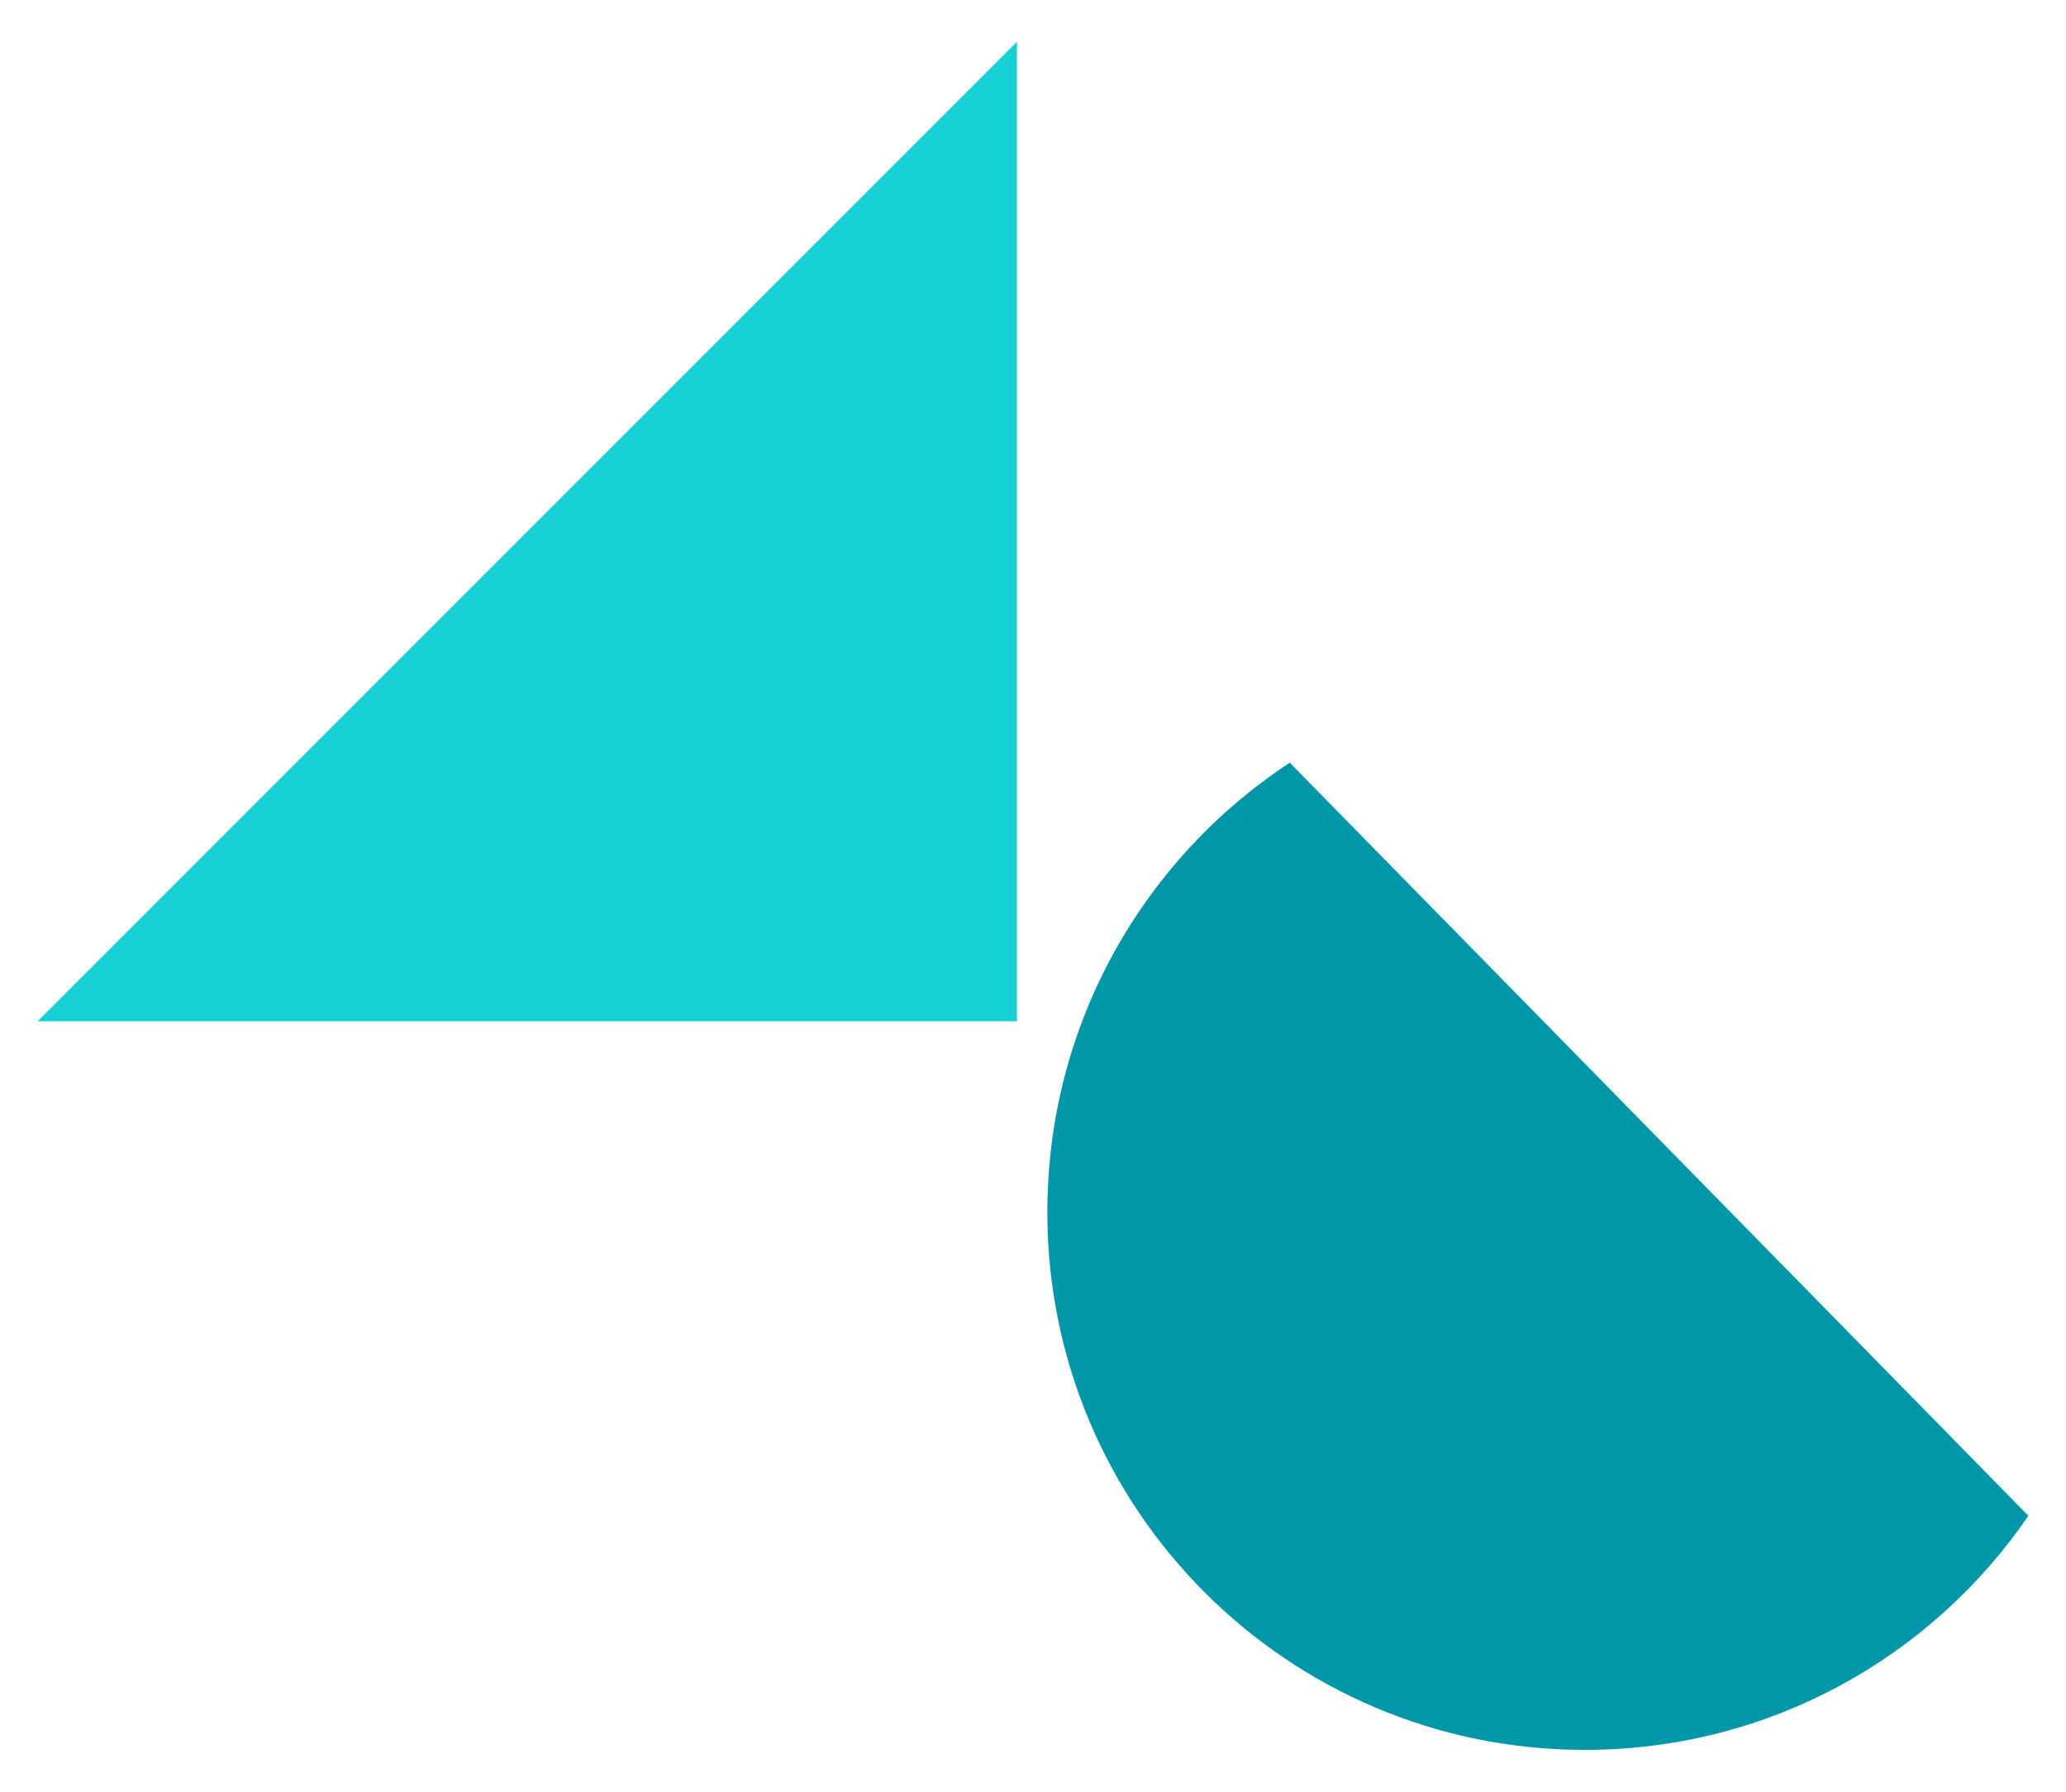 <?xml version="1.0" encoding="utf-8"?>
<!-- Generator: Adobe Illustrator 23.0.4, SVG Export Plug-In . SVG Version: 6.00 Build 0)  -->
<svg version="1.1" xmlns="http://www.w3.org/2000/svg" xmlns:xlink="http://www.w3.org/1999/xlink" x="0px" y="0px"
	 viewBox="0 0 346 300" style="enable-background:new 0 0 346 300;" xml:space="preserve">
<style type="text/css">
	.st0{fill:#15D1D6;}
	.st1{fill:#0097A8;}
</style>
<g id="Layer_1">
</g>
<g id="Layer_2">
	<g>
		<polygon class="st0" points="170.3,171 6.3,171 170.3,7 		"/>
		<path class="st1" d="M216,127.7c-24.5,16.1-40.6,43.8-40.6,75.3c0,49.7,40.3,90,90,90c30.9,0,58.1-15.5,74.3-39.2L216,127.7z"/>
	</g>
</g>
</svg>
